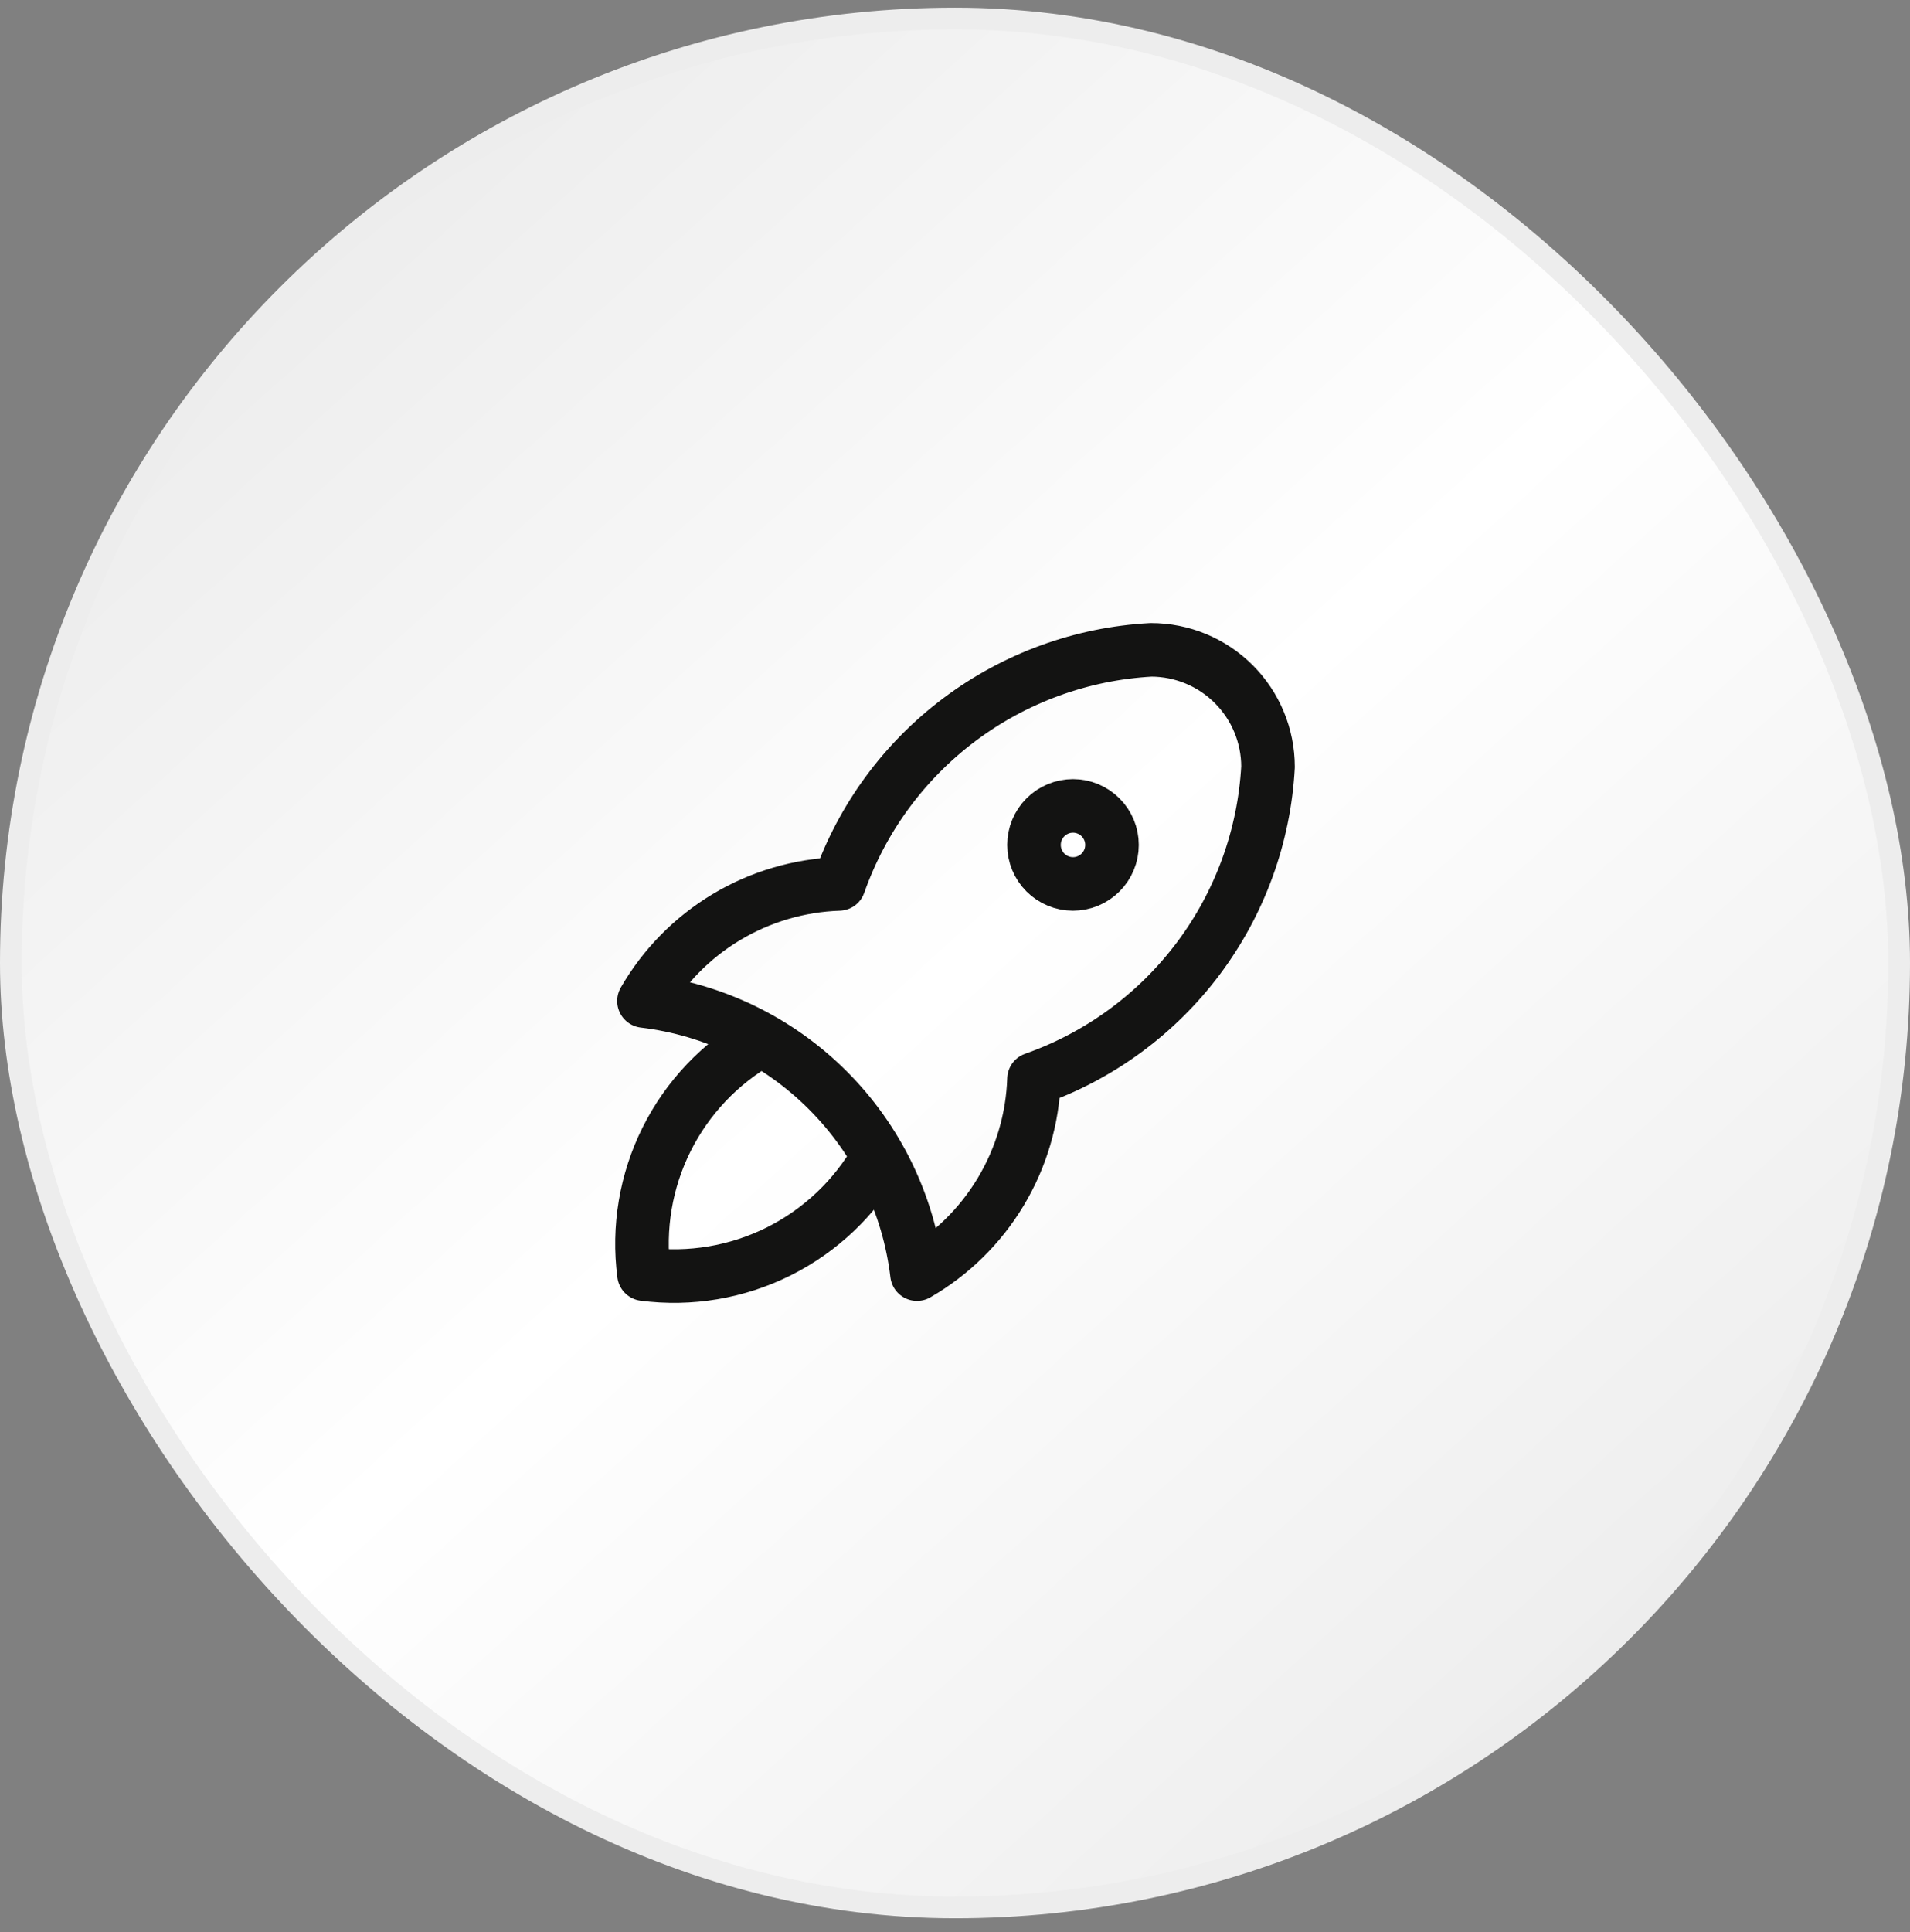 <svg xmlns="http://www.w3.org/2000/svg" width="88" height="89" viewBox="0 0 88 89" fill="none"><rect x="0" y="0" width="88" height="89" fill="#808080" stroke="none"/><rect x="0.5" y="0.853" width="87" height="87" rx="43.5" fill="url(#paint0_linear_2875_340)"></rect><path d="M35.06 47.901C33.189 48.957 31.677 50.548 30.716 52.469C29.756 54.39 29.391 56.554 29.669 58.684C31.798 58.961 33.962 58.596 35.883 57.636C37.804 56.675 39.395 55.163 40.451 53.293M29.669 46.104C32.874 46.485 35.857 47.933 38.138 50.215C40.42 52.496 41.868 55.479 42.249 58.684C43.837 57.768 45.166 56.462 46.109 54.89C47.052 53.318 47.579 51.531 47.64 49.699C50.657 48.637 53.292 46.705 55.211 44.146C57.13 41.587 58.248 38.516 58.422 35.322C58.422 33.892 57.854 32.521 56.843 31.51C55.832 30.499 54.461 29.931 53.031 29.931C49.837 30.105 46.766 31.223 44.207 33.142C41.648 35.061 39.716 37.696 38.654 40.713C36.822 40.774 35.035 41.301 33.463 42.244C31.891 43.187 30.585 44.516 29.669 46.104ZM47.64 38.916C47.64 39.393 47.829 39.85 48.166 40.187C48.503 40.524 48.96 40.713 49.437 40.713C49.913 40.713 50.37 40.524 50.707 40.187C51.044 39.85 51.234 39.393 51.234 38.916C51.234 38.44 51.044 37.983 50.707 37.646C50.37 37.309 49.913 37.119 49.437 37.119C48.96 37.119 48.503 37.309 48.166 37.646C47.829 37.983 47.64 38.44 47.64 38.916Z" stroke="#131312" stroke-width="2.468" stroke-linecap="round" stroke-linejoin="round"></path><rect x="0.5" y="0.853" width="87" height="87" rx="43.5" stroke="#EDEDED"></rect><defs><linearGradient id="paint0_linear_2875_340" x1="12.5" y1="12.852" x2="73" y2="79.853" gradientUnits="userSpaceOnUse"><stop stop-color="#EDEDED"></stop><stop offset="0.497" stop-color="white"></stop><stop offset="1" stop-color="#EDEDED"></stop></linearGradient></defs></svg>
